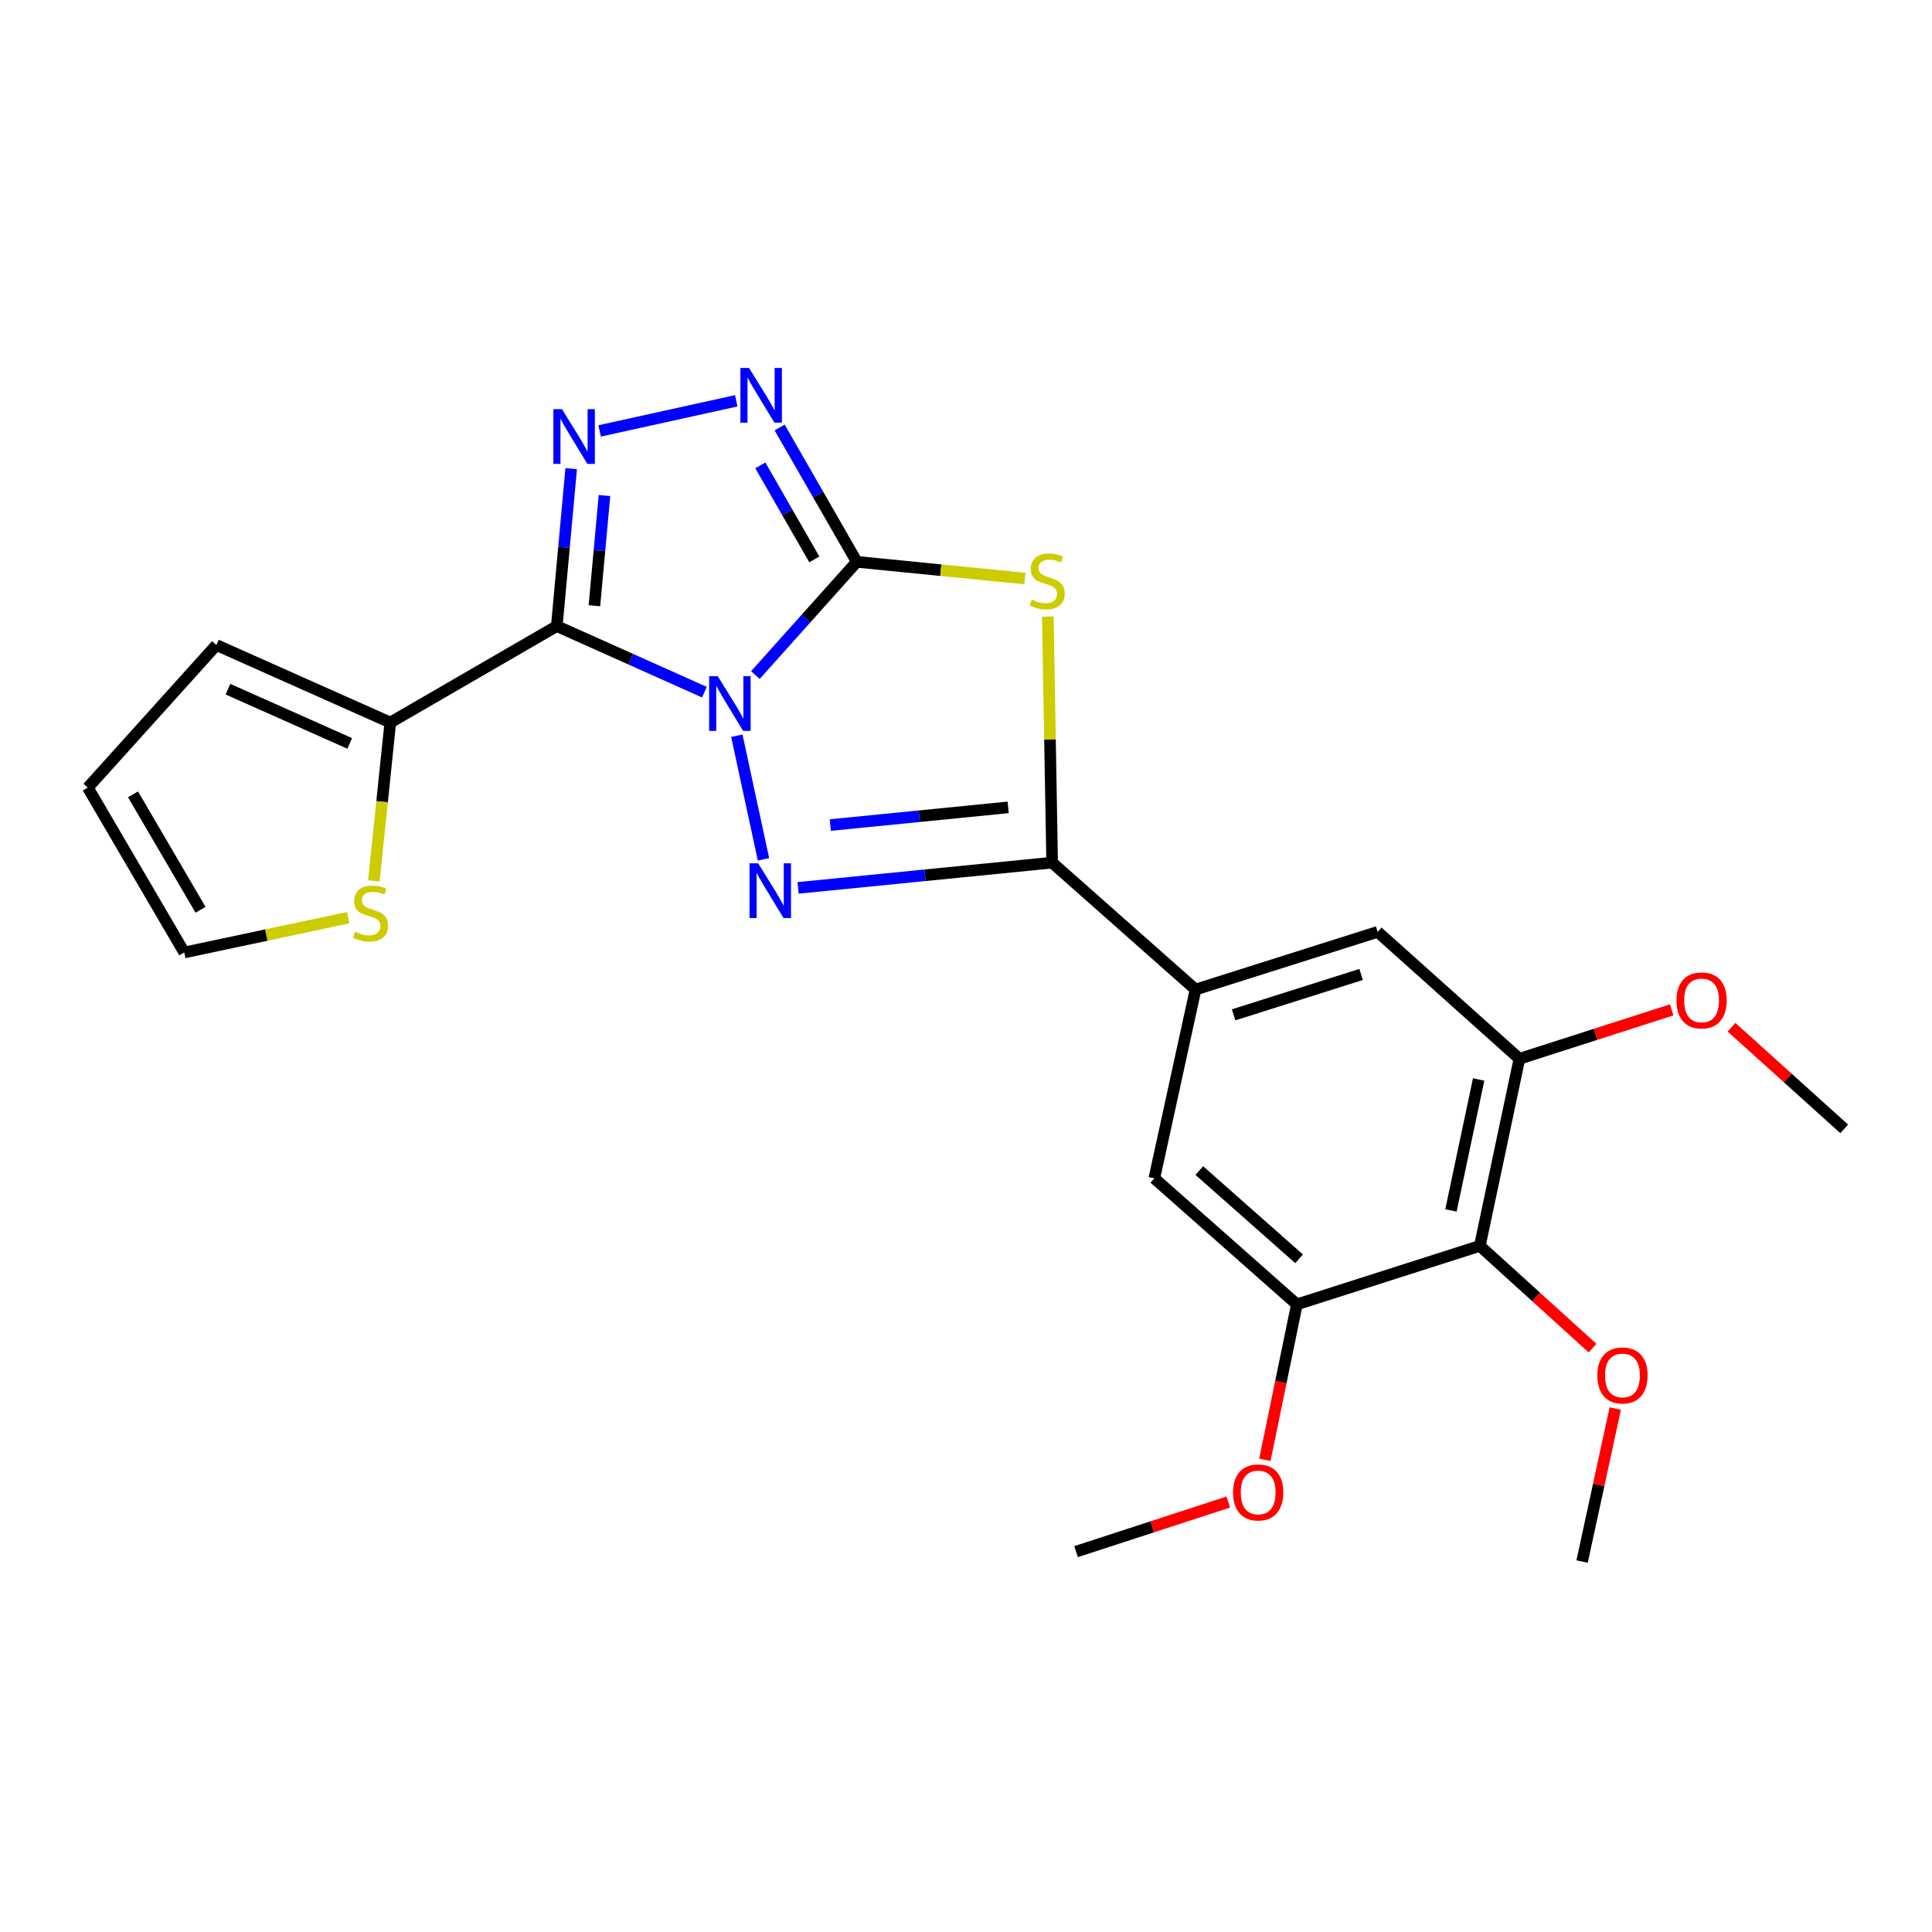 <?xml version='1.0' encoding='iso-8859-1'?>
<svg version='1.1' baseProfile='full'
              xmlns='http://www.w3.org/2000/svg'
                      xmlns:rdkit='http://www.rdkit.org/xml'
                      xmlns:xlink='http://www.w3.org/1999/xlink'
                  xml:space='preserve'
width='1000px' height='1000px' viewBox='0 0 1000 1000'>
<!-- END OF HEADER -->
<rect style='opacity:1.0;fill:#FFFFFF;stroke:none' width='1000' height='1000' x='0' y='0'> </rect>
<path class='bond-0' d='M 390.988,349.418 L 417.229,320.109' style='fill:none;fill-rule:evenodd;stroke:#0000FF;stroke-width:6px;stroke-linecap:butt;stroke-linejoin:miter;stroke-opacity:1' />
<path class='bond-0' d='M 417.229,320.109 L 443.47,290.8' style='fill:none;fill-rule:evenodd;stroke:#000000;stroke-width:6px;stroke-linecap:butt;stroke-linejoin:miter;stroke-opacity:1' />
<path class='bond-1' d='M 364.592,358.259 L 326.393,341.163' style='fill:none;fill-rule:evenodd;stroke:#0000FF;stroke-width:6px;stroke-linecap:butt;stroke-linejoin:miter;stroke-opacity:1' />
<path class='bond-1' d='M 326.393,341.163 L 288.193,324.067' style='fill:none;fill-rule:evenodd;stroke:#000000;stroke-width:6px;stroke-linecap:butt;stroke-linejoin:miter;stroke-opacity:1' />
<path class='bond-2' d='M 381.376,380.8 L 395.186,444.794' style='fill:none;fill-rule:evenodd;stroke:#0000FF;stroke-width:6px;stroke-linecap:butt;stroke-linejoin:miter;stroke-opacity:1' />
<path class='bond-3' d='M 443.47,290.8 L 486.968,295.125' style='fill:none;fill-rule:evenodd;stroke:#000000;stroke-width:6px;stroke-linecap:butt;stroke-linejoin:miter;stroke-opacity:1' />
<path class='bond-3' d='M 486.968,295.125 L 530.465,299.45' style='fill:none;fill-rule:evenodd;stroke:#CCCC00;stroke-width:6px;stroke-linecap:butt;stroke-linejoin:miter;stroke-opacity:1' />
<path class='bond-6' d='M 443.47,290.8 L 423.501,256.031' style='fill:none;fill-rule:evenodd;stroke:#000000;stroke-width:6px;stroke-linecap:butt;stroke-linejoin:miter;stroke-opacity:1' />
<path class='bond-6' d='M 423.501,256.031 L 403.533,221.262' style='fill:none;fill-rule:evenodd;stroke:#0000FF;stroke-width:6px;stroke-linecap:butt;stroke-linejoin:miter;stroke-opacity:1' />
<path class='bond-6' d='M 421.497,289.548 L 407.519,265.21' style='fill:none;fill-rule:evenodd;stroke:#000000;stroke-width:6px;stroke-linecap:butt;stroke-linejoin:miter;stroke-opacity:1' />
<path class='bond-6' d='M 407.519,265.21 L 393.541,240.872' style='fill:none;fill-rule:evenodd;stroke:#0000FF;stroke-width:6px;stroke-linecap:butt;stroke-linejoin:miter;stroke-opacity:1' />
<path class='bond-5' d='M 288.193,324.067 L 291.918,283.323' style='fill:none;fill-rule:evenodd;stroke:#000000;stroke-width:6px;stroke-linecap:butt;stroke-linejoin:miter;stroke-opacity:1' />
<path class='bond-5' d='M 291.918,283.323 L 295.643,242.579' style='fill:none;fill-rule:evenodd;stroke:#0000FF;stroke-width:6px;stroke-linecap:butt;stroke-linejoin:miter;stroke-opacity:1' />
<path class='bond-5' d='M 307.665,313.522 L 310.272,285.001' style='fill:none;fill-rule:evenodd;stroke:#000000;stroke-width:6px;stroke-linecap:butt;stroke-linejoin:miter;stroke-opacity:1' />
<path class='bond-5' d='M 310.272,285.001 L 312.88,256.48' style='fill:none;fill-rule:evenodd;stroke:#0000FF;stroke-width:6px;stroke-linecap:butt;stroke-linejoin:miter;stroke-opacity:1' />
<path class='bond-7' d='M 288.193,324.067 L 202.021,373.983' style='fill:none;fill-rule:evenodd;stroke:#000000;stroke-width:6px;stroke-linecap:butt;stroke-linejoin:miter;stroke-opacity:1' />
<path class='bond-4' d='M 413.09,459.573 L 478.84,453.035' style='fill:none;fill-rule:evenodd;stroke:#0000FF;stroke-width:6px;stroke-linecap:butt;stroke-linejoin:miter;stroke-opacity:1' />
<path class='bond-4' d='M 478.84,453.035 L 544.591,446.497' style='fill:none;fill-rule:evenodd;stroke:#000000;stroke-width:6px;stroke-linecap:butt;stroke-linejoin:miter;stroke-opacity:1' />
<path class='bond-4' d='M 429.775,427.045 L 475.801,422.468' style='fill:none;fill-rule:evenodd;stroke:#0000FF;stroke-width:6px;stroke-linecap:butt;stroke-linejoin:miter;stroke-opacity:1' />
<path class='bond-4' d='M 475.801,422.468 L 521.827,417.891' style='fill:none;fill-rule:evenodd;stroke:#000000;stroke-width:6px;stroke-linecap:butt;stroke-linejoin:miter;stroke-opacity:1' />
<path class='bond-24' d='M 542.348,319.127 L 543.47,382.812' style='fill:none;fill-rule:evenodd;stroke:#CCCC00;stroke-width:6px;stroke-linecap:butt;stroke-linejoin:miter;stroke-opacity:1' />
<path class='bond-24' d='M 543.47,382.812 L 544.591,446.497' style='fill:none;fill-rule:evenodd;stroke:#000000;stroke-width:6px;stroke-linecap:butt;stroke-linejoin:miter;stroke-opacity:1' />
<path class='bond-8' d='M 544.591,446.497 L 618.805,512.191' style='fill:none;fill-rule:evenodd;stroke:#000000;stroke-width:6px;stroke-linecap:butt;stroke-linejoin:miter;stroke-opacity:1' />
<path class='bond-25' d='M 310.381,223.043 L 381.094,207.457' style='fill:none;fill-rule:evenodd;stroke:#0000FF;stroke-width:6px;stroke-linecap:butt;stroke-linejoin:miter;stroke-opacity:1' />
<path class='bond-14' d='M 202.021,373.983 L 197.768,414.96' style='fill:none;fill-rule:evenodd;stroke:#000000;stroke-width:6px;stroke-linecap:butt;stroke-linejoin:miter;stroke-opacity:1' />
<path class='bond-14' d='M 197.768,414.96 L 193.515,455.938' style='fill:none;fill-rule:evenodd;stroke:#CCCC00;stroke-width:6px;stroke-linecap:butt;stroke-linejoin:miter;stroke-opacity:1' />
<path class='bond-15' d='M 202.021,373.983 L 111.999,333.866' style='fill:none;fill-rule:evenodd;stroke:#000000;stroke-width:6px;stroke-linecap:butt;stroke-linejoin:miter;stroke-opacity:1' />
<path class='bond-15' d='M 181.016,384.8 L 118,356.718' style='fill:none;fill-rule:evenodd;stroke:#000000;stroke-width:6px;stroke-linecap:butt;stroke-linejoin:miter;stroke-opacity:1' />
<path class='bond-12' d='M 618.805,512.191 L 597.476,609.892' style='fill:none;fill-rule:evenodd;stroke:#000000;stroke-width:6px;stroke-linecap:butt;stroke-linejoin:miter;stroke-opacity:1' />
<path class='bond-13' d='M 618.805,512.191 L 713.086,482.333' style='fill:none;fill-rule:evenodd;stroke:#000000;stroke-width:6px;stroke-linecap:butt;stroke-linejoin:miter;stroke-opacity:1' />
<path class='bond-13' d='M 638.511,525.283 L 704.508,504.382' style='fill:none;fill-rule:evenodd;stroke:#000000;stroke-width:6px;stroke-linecap:butt;stroke-linejoin:miter;stroke-opacity:1' />
<path class='bond-9' d='M 765.961,644.869 L 786.45,548.028' style='fill:none;fill-rule:evenodd;stroke:#000000;stroke-width:6px;stroke-linecap:butt;stroke-linejoin:miter;stroke-opacity:1' />
<path class='bond-9' d='M 751.003,626.528 L 765.345,558.739' style='fill:none;fill-rule:evenodd;stroke:#000000;stroke-width:6px;stroke-linecap:butt;stroke-linejoin:miter;stroke-opacity:1' />
<path class='bond-18' d='M 765.961,644.869 L 795.127,671.329' style='fill:none;fill-rule:evenodd;stroke:#000000;stroke-width:6px;stroke-linecap:butt;stroke-linejoin:miter;stroke-opacity:1' />
<path class='bond-18' d='M 795.127,671.329 L 824.293,697.789' style='fill:none;fill-rule:evenodd;stroke:#FF0000;stroke-width:6px;stroke-linecap:butt;stroke-linejoin:miter;stroke-opacity:1' />
<path class='bond-27' d='M 765.961,644.869 L 671.26,675.146' style='fill:none;fill-rule:evenodd;stroke:#000000;stroke-width:6px;stroke-linecap:butt;stroke-linejoin:miter;stroke-opacity:1' />
<path class='bond-10' d='M 671.26,675.146 L 597.476,609.892' style='fill:none;fill-rule:evenodd;stroke:#000000;stroke-width:6px;stroke-linecap:butt;stroke-linejoin:miter;stroke-opacity:1' />
<path class='bond-10' d='M 672.402,651.553 L 620.754,605.875' style='fill:none;fill-rule:evenodd;stroke:#000000;stroke-width:6px;stroke-linecap:butt;stroke-linejoin:miter;stroke-opacity:1' />
<path class='bond-19' d='M 671.26,675.146 L 662.976,715.371' style='fill:none;fill-rule:evenodd;stroke:#000000;stroke-width:6px;stroke-linecap:butt;stroke-linejoin:miter;stroke-opacity:1' />
<path class='bond-19' d='M 662.976,715.371 L 654.692,755.595' style='fill:none;fill-rule:evenodd;stroke:#FF0000;stroke-width:6px;stroke-linecap:butt;stroke-linejoin:miter;stroke-opacity:1' />
<path class='bond-11' d='M 786.45,548.028 L 713.086,482.333' style='fill:none;fill-rule:evenodd;stroke:#000000;stroke-width:6px;stroke-linecap:butt;stroke-linejoin:miter;stroke-opacity:1' />
<path class='bond-20' d='M 786.45,548.028 L 825.858,535.365' style='fill:none;fill-rule:evenodd;stroke:#000000;stroke-width:6px;stroke-linecap:butt;stroke-linejoin:miter;stroke-opacity:1' />
<path class='bond-20' d='M 825.858,535.365 L 865.266,522.703' style='fill:none;fill-rule:evenodd;stroke:#FF0000;stroke-width:6px;stroke-linecap:butt;stroke-linejoin:miter;stroke-opacity:1' />
<path class='bond-16' d='M 180.248,474.985 L 137.809,483.994' style='fill:none;fill-rule:evenodd;stroke:#CCCC00;stroke-width:6px;stroke-linecap:butt;stroke-linejoin:miter;stroke-opacity:1' />
<path class='bond-16' d='M 137.809,483.994 L 95.37,493.003' style='fill:none;fill-rule:evenodd;stroke:#000000;stroke-width:6px;stroke-linecap:butt;stroke-linejoin:miter;stroke-opacity:1' />
<path class='bond-17' d='M 111.999,333.866 L 45.455,407.67' style='fill:none;fill-rule:evenodd;stroke:#000000;stroke-width:6px;stroke-linecap:butt;stroke-linejoin:miter;stroke-opacity:1' />
<path class='bond-26' d='M 95.37,493.003 L 45.455,407.67' style='fill:none;fill-rule:evenodd;stroke:#000000;stroke-width:6px;stroke-linecap:butt;stroke-linejoin:miter;stroke-opacity:1' />
<path class='bond-26' d='M 103.792,470.897 L 68.85,411.164' style='fill:none;fill-rule:evenodd;stroke:#000000;stroke-width:6px;stroke-linecap:butt;stroke-linejoin:miter;stroke-opacity:1' />
<path class='bond-21' d='M 836.051,729.07 L 827.469,768.662' style='fill:none;fill-rule:evenodd;stroke:#FF0000;stroke-width:6px;stroke-linecap:butt;stroke-linejoin:miter;stroke-opacity:1' />
<path class='bond-21' d='M 827.469,768.662 L 818.887,808.255' style='fill:none;fill-rule:evenodd;stroke:#000000;stroke-width:6px;stroke-linecap:butt;stroke-linejoin:miter;stroke-opacity:1' />
<path class='bond-22' d='M 635.753,777.445 L 596.357,790.29' style='fill:none;fill-rule:evenodd;stroke:#FF0000;stroke-width:6px;stroke-linecap:butt;stroke-linejoin:miter;stroke-opacity:1' />
<path class='bond-22' d='M 596.357,790.29 L 556.96,803.135' style='fill:none;fill-rule:evenodd;stroke:#000000;stroke-width:6px;stroke-linecap:butt;stroke-linejoin:miter;stroke-opacity:1' />
<path class='bond-23' d='M 896.227,531.696 L 925.386,557.995' style='fill:none;fill-rule:evenodd;stroke:#FF0000;stroke-width:6px;stroke-linecap:butt;stroke-linejoin:miter;stroke-opacity:1' />
<path class='bond-23' d='M 925.386,557.995 L 954.545,584.295' style='fill:none;fill-rule:evenodd;stroke:#000000;stroke-width:6px;stroke-linecap:butt;stroke-linejoin:miter;stroke-opacity:1' />
<path  class='atom-0' d='M 371.526 350.004
L 380.806 365.004
Q 381.726 366.484, 383.206 369.164
Q 384.686 371.844, 384.766 372.004
L 384.766 350.004
L 388.526 350.004
L 388.526 378.324
L 384.646 378.324
L 374.686 361.924
Q 373.526 360.004, 372.286 357.804
Q 371.086 355.604, 370.726 354.924
L 370.726 378.324
L 367.046 378.324
L 367.046 350.004
L 371.526 350.004
' fill='#0000FF'/>
<path  class='atom-3' d='M 392.424 446.845
L 401.704 461.845
Q 402.624 463.325, 404.104 466.005
Q 405.584 468.685, 405.664 468.845
L 405.664 446.845
L 409.424 446.845
L 409.424 475.165
L 405.544 475.165
L 395.584 458.765
Q 394.424 456.845, 393.184 454.645
Q 391.984 452.445, 391.624 451.765
L 391.624 475.165
L 387.944 475.165
L 387.944 446.845
L 392.424 446.845
' fill='#0000FF'/>
<path  class='atom-4' d='M 534.021 310.319
Q 534.341 310.439, 535.661 310.999
Q 536.981 311.559, 538.421 311.919
Q 539.901 312.239, 541.341 312.239
Q 544.021 312.239, 545.581 310.959
Q 547.141 309.639, 547.141 307.359
Q 547.141 305.799, 546.341 304.839
Q 545.581 303.879, 544.381 303.359
Q 543.181 302.839, 541.181 302.239
Q 538.661 301.479, 537.141 300.759
Q 535.661 300.039, 534.581 298.519
Q 533.541 296.999, 533.541 294.439
Q 533.541 290.879, 535.941 288.679
Q 538.381 286.479, 543.181 286.479
Q 546.461 286.479, 550.181 288.039
L 549.261 291.119
Q 545.861 289.719, 543.301 289.719
Q 540.541 289.719, 539.021 290.879
Q 537.501 291.999, 537.541 293.959
Q 537.541 295.479, 538.301 296.399
Q 539.101 297.319, 540.221 297.839
Q 541.381 298.359, 543.301 298.959
Q 545.861 299.759, 547.381 300.559
Q 548.901 301.359, 549.981 302.999
Q 551.101 304.599, 551.101 307.359
Q 551.101 311.279, 548.461 313.399
Q 545.861 315.479, 541.501 315.479
Q 538.981 315.479, 537.061 314.919
Q 535.181 314.399, 532.941 313.479
L 534.021 310.319
' fill='#CCCC00'/>
<path  class='atom-6' d='M 290.903 211.796
L 300.183 226.796
Q 301.103 228.276, 302.583 230.956
Q 304.063 233.636, 304.143 233.796
L 304.143 211.796
L 307.903 211.796
L 307.903 240.116
L 304.023 240.116
L 294.063 223.716
Q 292.903 221.796, 291.663 219.596
Q 290.463 217.396, 290.103 216.716
L 290.103 240.116
L 286.423 240.116
L 286.423 211.796
L 290.903 211.796
' fill='#0000FF'/>
<path  class='atom-7' d='M 387.714 190.458
L 396.994 205.458
Q 397.914 206.938, 399.394 209.618
Q 400.874 212.298, 400.954 212.458
L 400.954 190.458
L 404.714 190.458
L 404.714 218.778
L 400.834 218.778
L 390.874 202.378
Q 389.714 200.458, 388.474 198.258
Q 387.274 196.058, 386.914 195.378
L 386.914 218.778
L 383.234 218.778
L 383.234 190.458
L 387.714 190.458
' fill='#0000FF'/>
<path  class='atom-15' d='M 183.792 482.255
Q 184.112 482.375, 185.432 482.935
Q 186.752 483.495, 188.192 483.855
Q 189.672 484.175, 191.112 484.175
Q 193.792 484.175, 195.352 482.895
Q 196.912 481.575, 196.912 479.295
Q 196.912 477.735, 196.112 476.775
Q 195.352 475.815, 194.152 475.295
Q 192.952 474.775, 190.952 474.175
Q 188.432 473.415, 186.912 472.695
Q 185.432 471.975, 184.352 470.455
Q 183.312 468.935, 183.312 466.375
Q 183.312 462.815, 185.712 460.615
Q 188.152 458.415, 192.952 458.415
Q 196.232 458.415, 199.952 459.975
L 199.032 463.055
Q 195.632 461.655, 193.072 461.655
Q 190.312 461.655, 188.792 462.815
Q 187.272 463.935, 187.312 465.895
Q 187.312 467.415, 188.072 468.335
Q 188.872 469.255, 189.992 469.775
Q 191.152 470.295, 193.072 470.895
Q 195.632 471.695, 197.152 472.495
Q 198.672 473.295, 199.752 474.935
Q 200.872 476.535, 200.872 479.295
Q 200.872 483.215, 198.232 485.335
Q 195.632 487.415, 191.272 487.415
Q 188.752 487.415, 186.832 486.855
Q 184.952 486.335, 182.712 485.415
L 183.792 482.255
' fill='#CCCC00'/>
<path  class='atom-19' d='M 826.785 711.923
Q 826.785 705.123, 830.145 701.323
Q 833.505 697.523, 839.785 697.523
Q 846.065 697.523, 849.425 701.323
Q 852.785 705.123, 852.785 711.923
Q 852.785 718.803, 849.385 722.723
Q 845.985 726.603, 839.785 726.603
Q 833.545 726.603, 830.145 722.723
Q 826.785 718.843, 826.785 711.923
M 839.785 723.403
Q 844.105 723.403, 846.425 720.523
Q 848.785 717.603, 848.785 711.923
Q 848.785 706.363, 846.425 703.563
Q 844.105 700.723, 839.785 700.723
Q 835.465 700.723, 833.105 703.523
Q 830.785 706.323, 830.785 711.923
Q 830.785 717.643, 833.105 720.523
Q 835.465 723.403, 839.785 723.403
' fill='#FF0000'/>
<path  class='atom-20' d='M 638.232 772.478
Q 638.232 765.678, 641.592 761.878
Q 644.952 758.078, 651.232 758.078
Q 657.512 758.078, 660.872 761.878
Q 664.232 765.678, 664.232 772.478
Q 664.232 779.358, 660.832 783.278
Q 657.432 787.158, 651.232 787.158
Q 644.992 787.158, 641.592 783.278
Q 638.232 779.398, 638.232 772.478
M 651.232 783.958
Q 655.552 783.958, 657.872 781.078
Q 660.232 778.158, 660.232 772.478
Q 660.232 766.918, 657.872 764.118
Q 655.552 761.278, 651.232 761.278
Q 646.912 761.278, 644.552 764.078
Q 642.232 766.878, 642.232 772.478
Q 642.232 778.198, 644.552 781.078
Q 646.912 783.958, 651.232 783.958
' fill='#FF0000'/>
<path  class='atom-21' d='M 867.742 517.81
Q 867.742 511.01, 871.102 507.21
Q 874.462 503.41, 880.742 503.41
Q 887.022 503.41, 890.382 507.21
Q 893.742 511.01, 893.742 517.81
Q 893.742 524.69, 890.342 528.61
Q 886.942 532.49, 880.742 532.49
Q 874.502 532.49, 871.102 528.61
Q 867.742 524.73, 867.742 517.81
M 880.742 529.29
Q 885.062 529.29, 887.382 526.41
Q 889.742 523.49, 889.742 517.81
Q 889.742 512.25, 887.382 509.45
Q 885.062 506.61, 880.742 506.61
Q 876.422 506.61, 874.062 509.41
Q 871.742 512.21, 871.742 517.81
Q 871.742 523.53, 874.062 526.41
Q 876.422 529.29, 880.742 529.29
' fill='#FF0000'/>
</svg>
